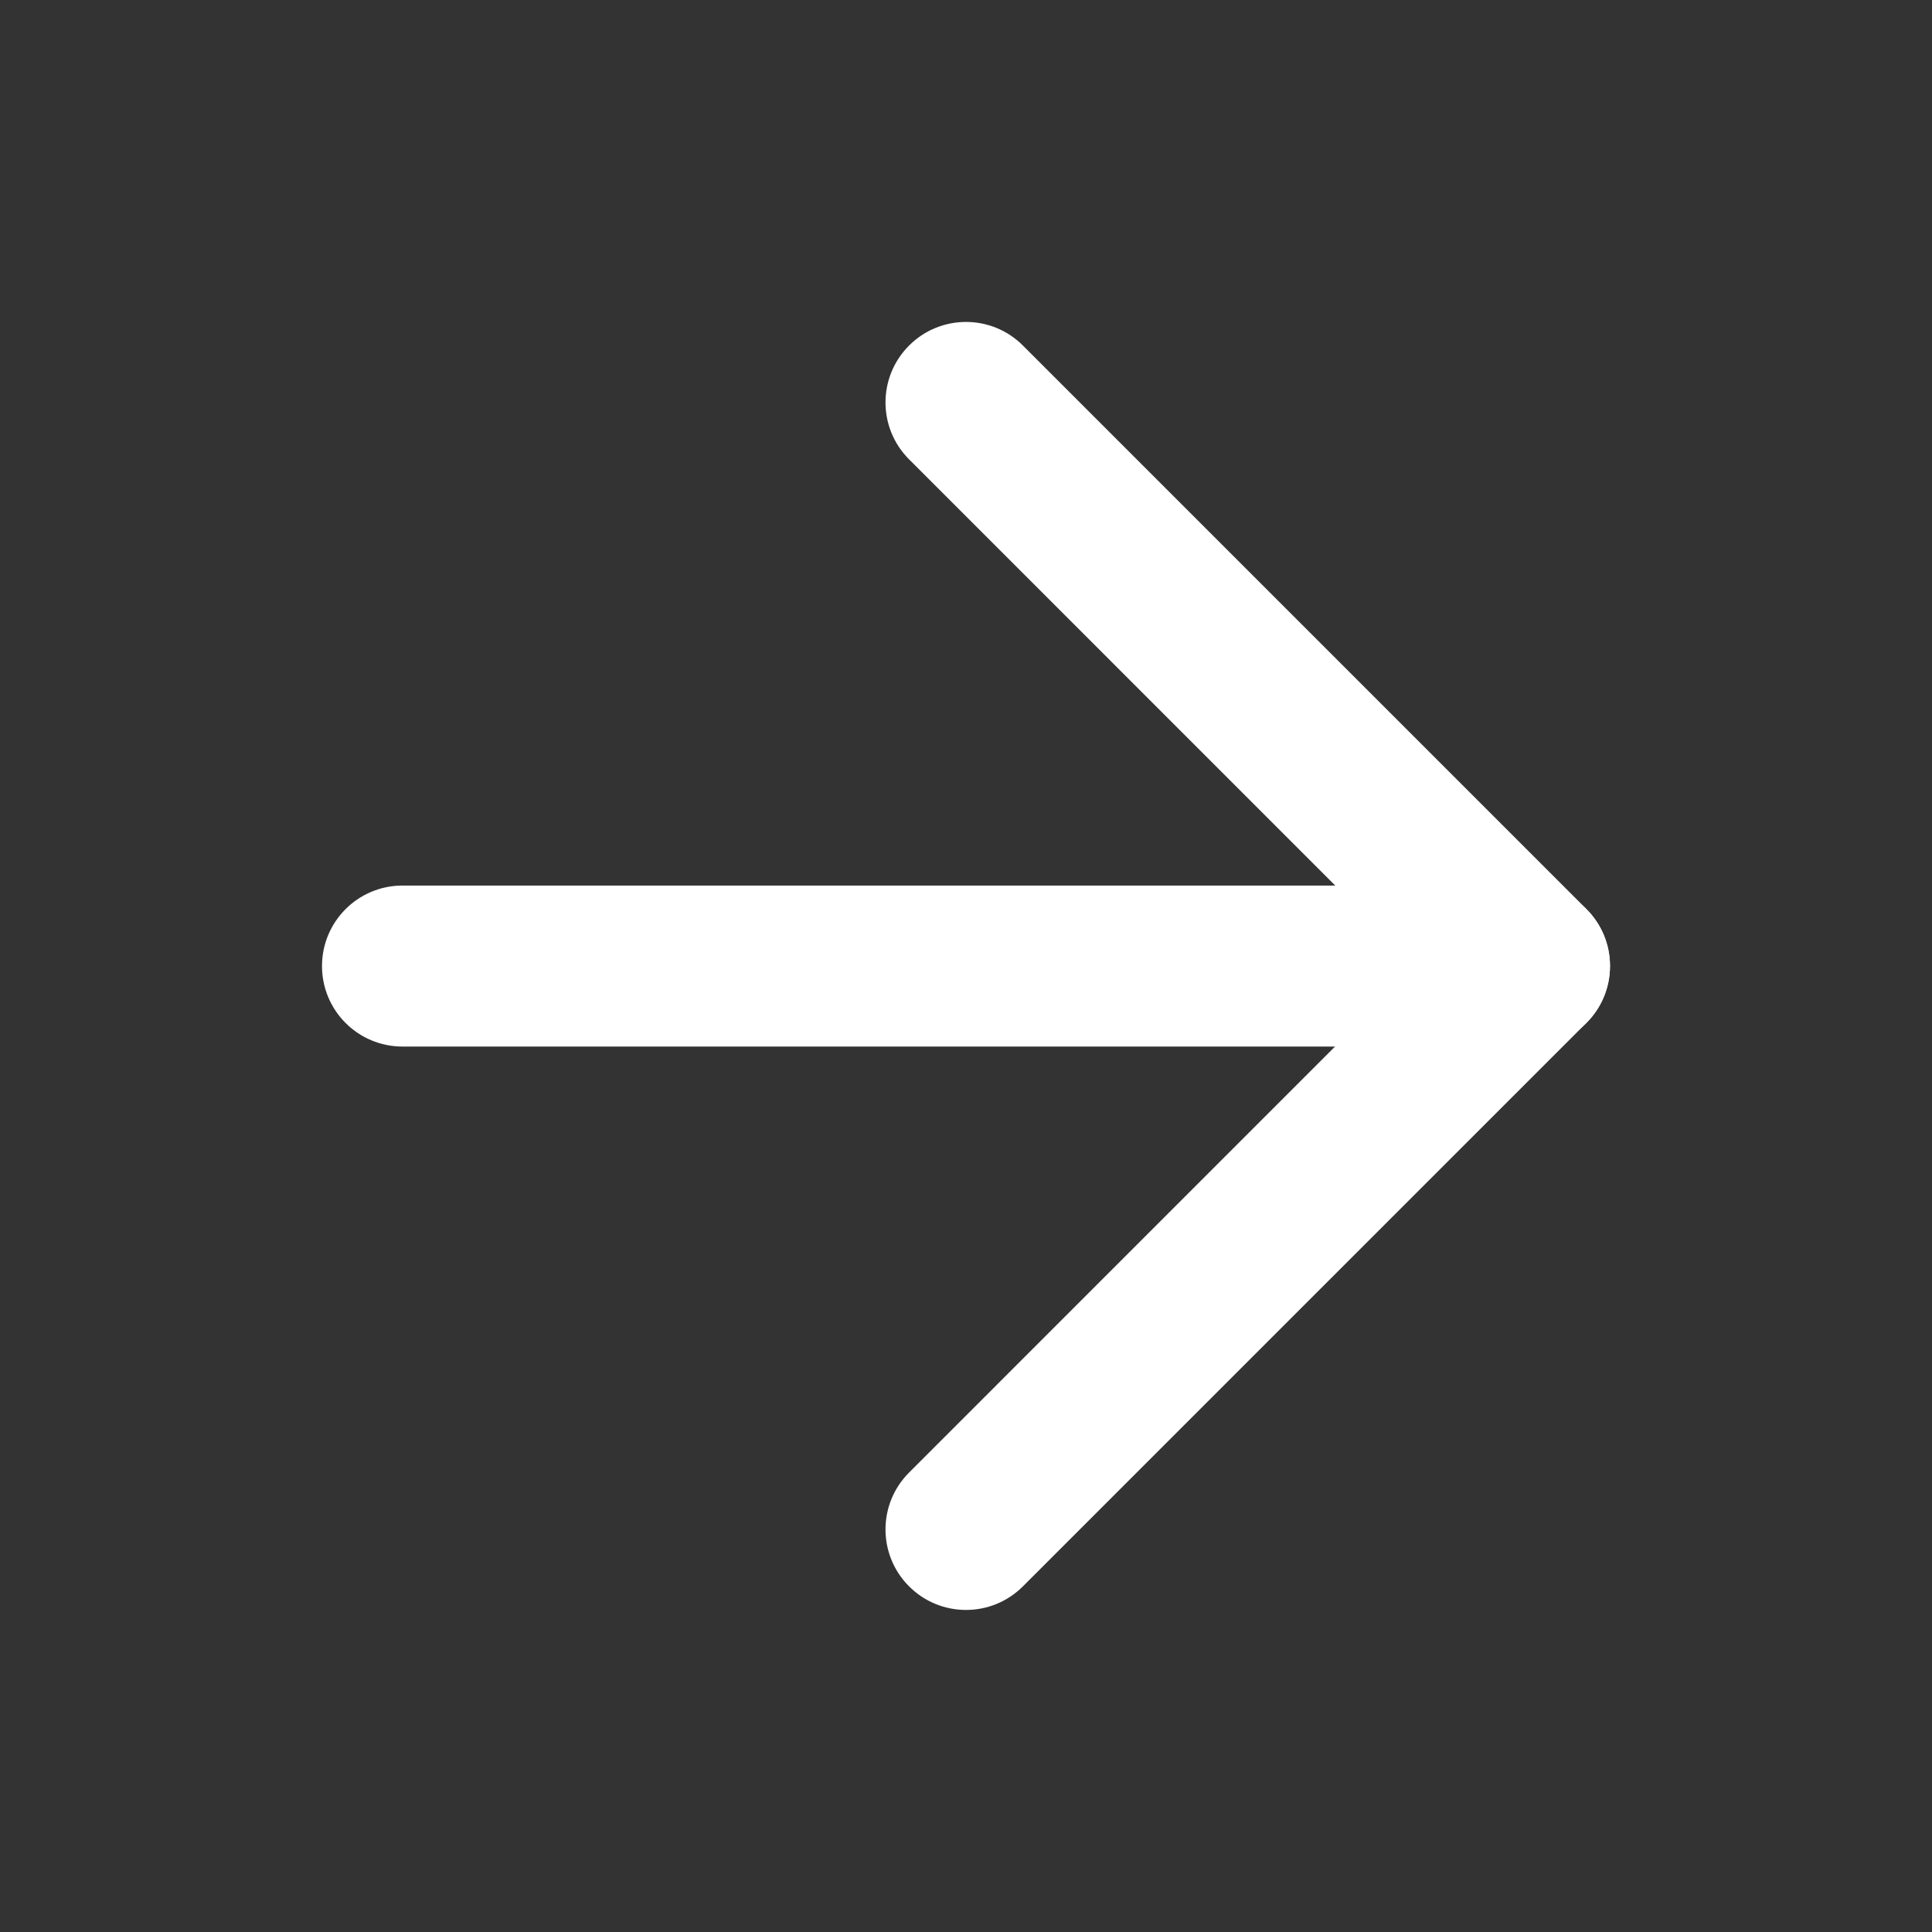 <svg preserveAspectRatio="none" width="100%" height="100%" overflow="visible" style="display: block;" viewBox="0 0 72 72" fill="none" xmlns="http://www.w3.org/2000/svg">
<rect x="0" y="0" width="72" height="72" fill="#333333" stroke="none"/>
<g id="arrow-right">
<path id="Vector (Stroke)" fill-rule="evenodd" clip-rule="evenodd" d="M12 36.002C12 34.345 13.343 33.002 15 33.002H57C58.657 33.002 60 34.345 60 36.002C60 37.659 58.657 39.002 57 39.002H15C13.343 39.002 12 37.659 12 36.002Z" fill="white"/>
<path id="Vector (Stroke)_2" fill-rule="evenodd" clip-rule="evenodd" d="M33.879 12.877C35.05 11.705 36.95 11.705 38.121 12.877L59.121 33.877C60.293 35.048 60.293 36.948 59.121 38.119L38.121 59.119C36.95 60.291 35.05 60.291 33.879 59.119C32.707 57.948 32.707 56.048 33.879 54.877L52.757 35.998L33.879 17.119C32.707 15.948 32.707 14.048 33.879 12.877Z" fill="white"/>
</g>
</svg>
